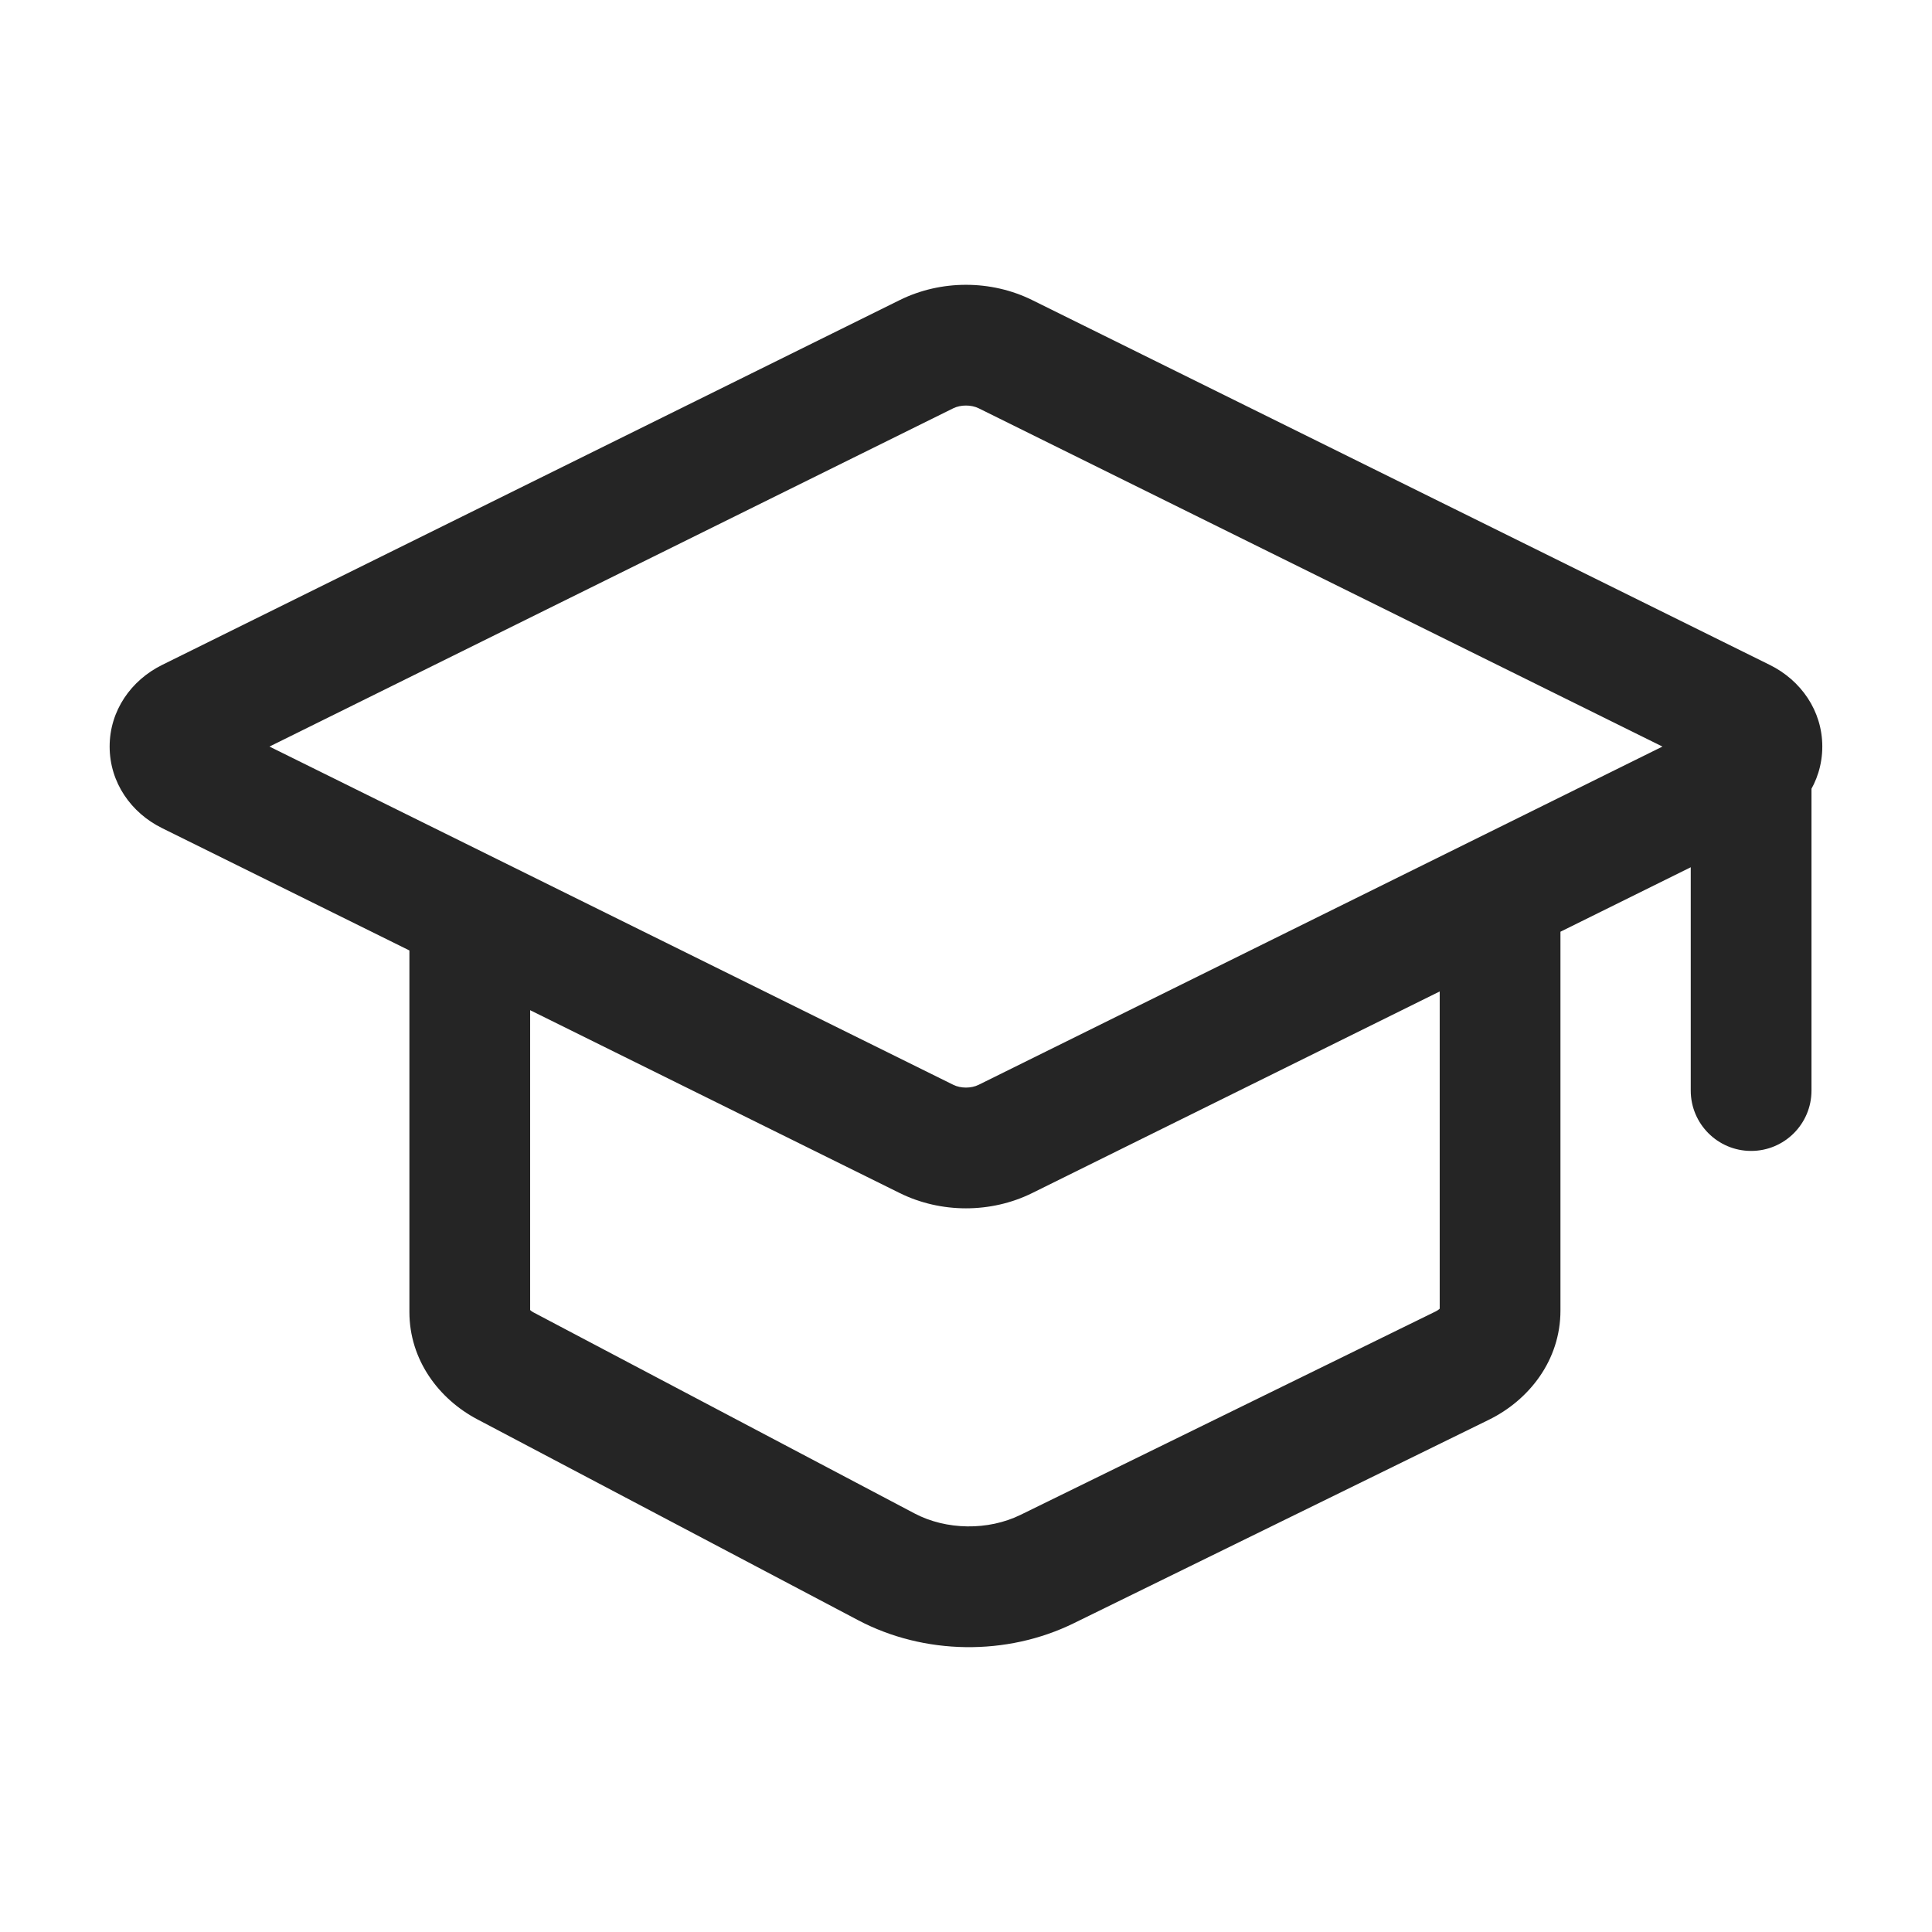 <svg width="32" height="32" viewBox="0 0 32 32" fill="none" xmlns="http://www.w3.org/2000/svg">
<path d="M24.22 22.618L23.78 21.721L24.22 22.618ZM24.846 21.707H23.846H24.846ZM14.681 25.952L14.214 26.836L14.681 25.952ZM17.345 25.988L17.785 26.886L17.345 25.988ZM3.128 11.911L2.684 11.014L3.128 11.911ZM3.128 12.82L2.684 13.716H2.684L3.128 12.82ZM16.652 18.865L17.096 19.761L16.652 18.865ZM15.347 18.865L15.79 17.968L15.347 18.865ZM28.872 11.911L29.315 11.014L28.872 11.911ZM28.872 12.82L28.428 11.924L28.872 12.82ZM8.372 22.623L8.839 21.739L8.372 22.623ZM16.652 5.866L16.209 6.762L16.652 5.866ZM15.347 5.866L15.79 6.762L15.347 5.866ZM30.004 12.348C30.004 11.796 29.556 11.348 29.004 11.348C28.452 11.348 28.004 11.796 28.004 12.348H30.004ZM28.004 18.063C28.004 18.615 28.452 19.063 29.004 19.063C29.556 19.063 30.004 18.615 30.004 18.063H28.004ZM16.209 6.762L28.428 12.807L29.315 11.014L17.096 4.97L16.209 6.762ZM28.428 11.924L16.209 17.968L17.096 19.761L29.315 13.716L28.428 11.924ZM3.571 12.807L15.79 6.762L14.903 4.97L2.684 11.014L3.571 12.807ZM15.79 17.968L8.225 14.226L7.338 16.018L14.903 19.761L15.79 17.968ZM8.225 14.226L3.571 11.924L2.684 13.716L7.338 16.018L8.225 14.226ZM6.781 15.122V21.73H8.781V15.122H6.781ZM7.905 23.508L14.214 26.836L15.147 25.067L8.839 21.739L7.905 23.508ZM17.785 26.886L24.66 23.516L23.78 21.721L16.905 25.09L17.785 26.886ZM25.846 21.707L25.846 15.122L23.846 15.122L23.846 21.707L25.846 21.707ZM24.66 23.516C25.325 23.19 25.846 22.531 25.846 21.707L23.846 21.707C23.846 21.694 23.849 21.682 23.851 21.674C23.854 21.666 23.856 21.663 23.855 21.665C23.852 21.67 23.832 21.695 23.78 21.721L24.66 23.516ZM14.214 26.836C15.308 27.413 16.674 27.431 17.785 26.886L16.905 25.09C16.365 25.355 15.672 25.344 15.147 25.067L14.214 26.836ZM2.684 11.014C2.173 11.267 1.816 11.769 1.816 12.365C1.816 12.962 2.173 13.464 2.684 13.716L3.571 11.924C3.667 11.971 3.816 12.121 3.816 12.365C3.816 12.61 3.667 12.76 3.571 12.807L2.684 11.014ZM16.209 17.968C16.086 18.029 15.913 18.029 15.79 17.968L14.903 19.761C15.585 20.098 16.414 20.098 17.096 19.761L16.209 17.968ZM28.428 12.807C28.332 12.76 28.183 12.61 28.183 12.365C28.183 12.121 28.332 11.971 28.428 11.924L29.315 13.716C29.826 13.464 30.183 12.962 30.183 12.365C30.183 11.769 29.826 11.267 29.315 11.014L28.428 12.807ZM6.781 21.73C6.781 22.526 7.269 23.172 7.905 23.508L8.839 21.739C8.791 21.714 8.775 21.691 8.773 21.688C8.772 21.686 8.774 21.689 8.776 21.697C8.779 21.706 8.781 21.717 8.781 21.73H6.781ZM17.096 4.97C16.414 4.633 15.585 4.633 14.903 4.97L15.79 6.762C15.913 6.702 16.086 6.702 16.209 6.762L17.096 4.97ZM28.004 12.348V18.063H30.004V12.348H28.004Z" fill="#252525"/>
</svg>
